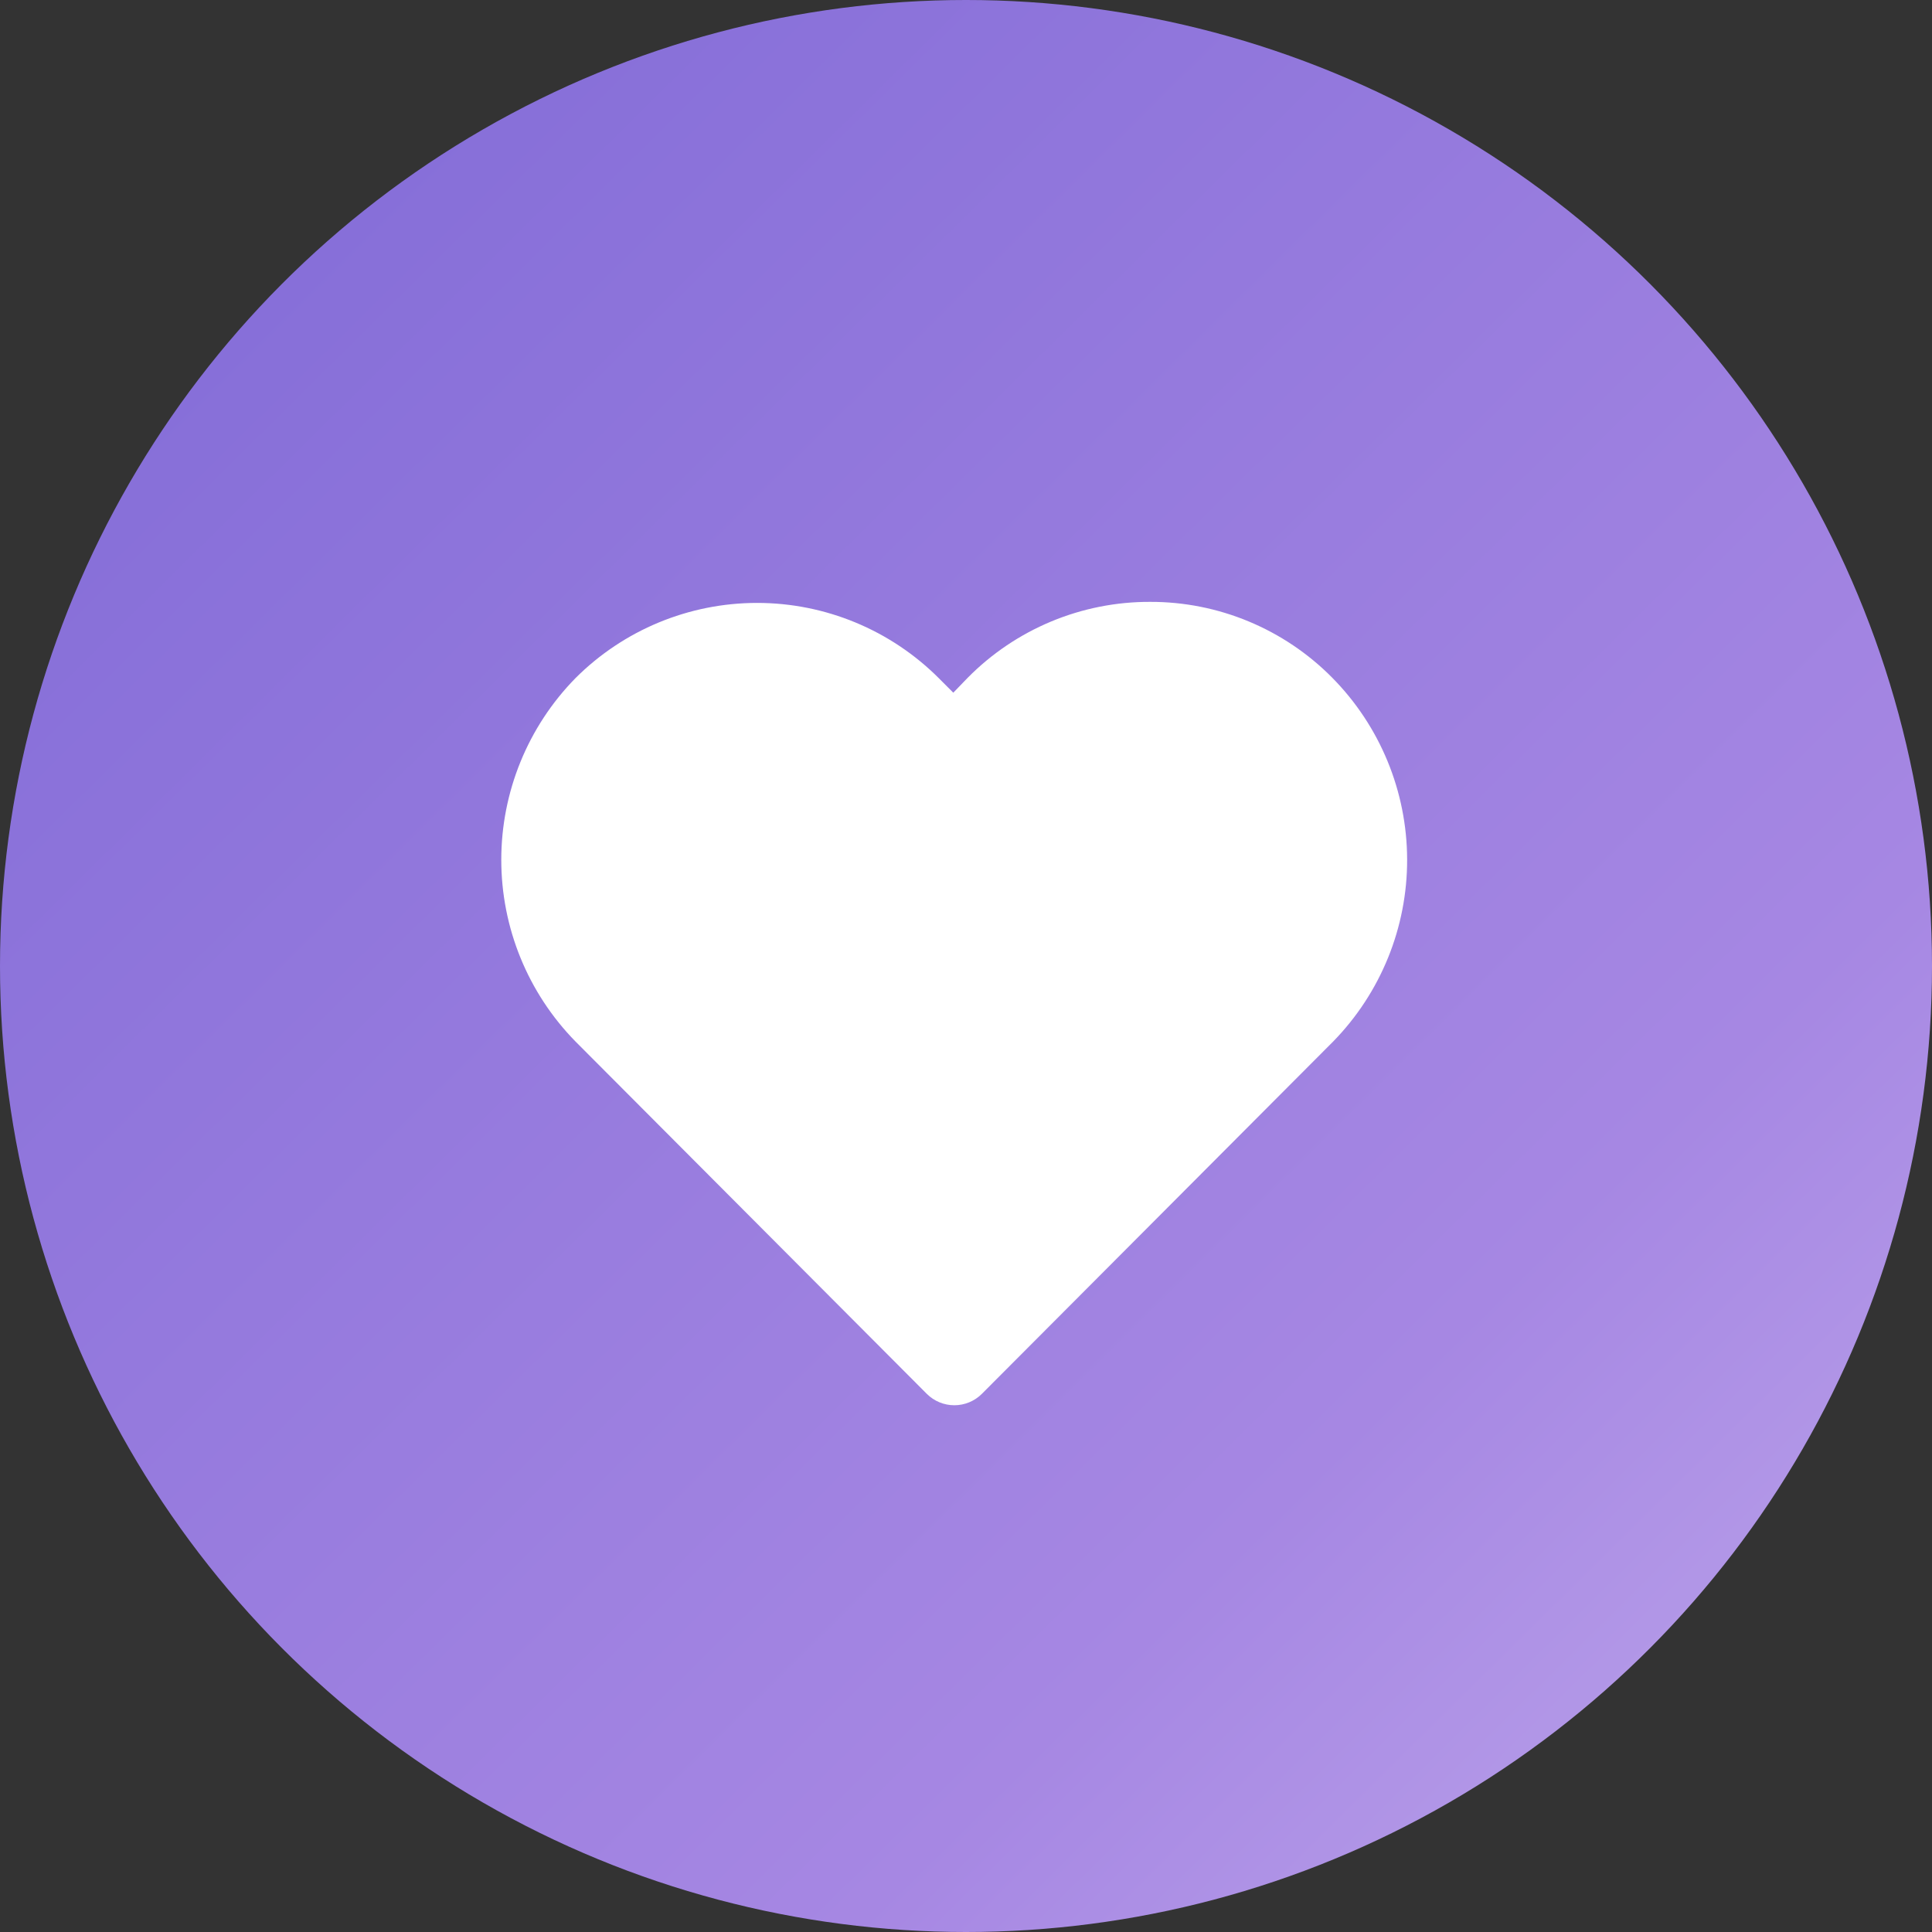 <?xml version="1.0" encoding="UTF-8"?> <svg xmlns="http://www.w3.org/2000/svg" width="76" height="76" viewBox="0 0 76 76" fill="none"><rect x="0" y="0" width="76" height="76" fill="#333333" stroke="none"/><circle cx="38" cy="38" r="38" fill="url(#paint0_linear_7111_1959)"></circle><path d="M52.404 26.657C51.467 25.709 50.351 24.958 49.121 24.446C47.891 23.934 46.571 23.672 45.238 23.676C43.906 23.672 42.586 23.934 41.355 24.446C40.125 24.958 39.009 25.709 38.072 26.657L37.5 27.249L36.929 26.677C35.033 24.782 32.463 23.717 29.783 23.717C27.102 23.717 24.532 24.782 22.637 26.677C20.766 28.585 19.719 31.151 19.719 33.823C19.719 36.495 20.766 39.06 22.637 40.969L36.459 54.832C36.746 55.118 37.135 55.279 37.541 55.279C37.947 55.279 38.336 55.118 38.623 54.832L52.445 40.969C54.316 39.054 55.361 36.481 55.353 33.804C55.345 31.127 54.286 28.56 52.404 26.657Z" fill="white"></path><defs><linearGradient id="paint0_linear_7111_1959" x1="0" y1="0" x2="124.254" y2="125.703" gradientUnits="userSpaceOnUse"><stop stop-color="#7F69D6"></stop><stop offset="0.438" stop-color="#A687E3"></stop><stop offset="1" stop-color="#F7F4FF"></stop></linearGradient></defs></svg> 